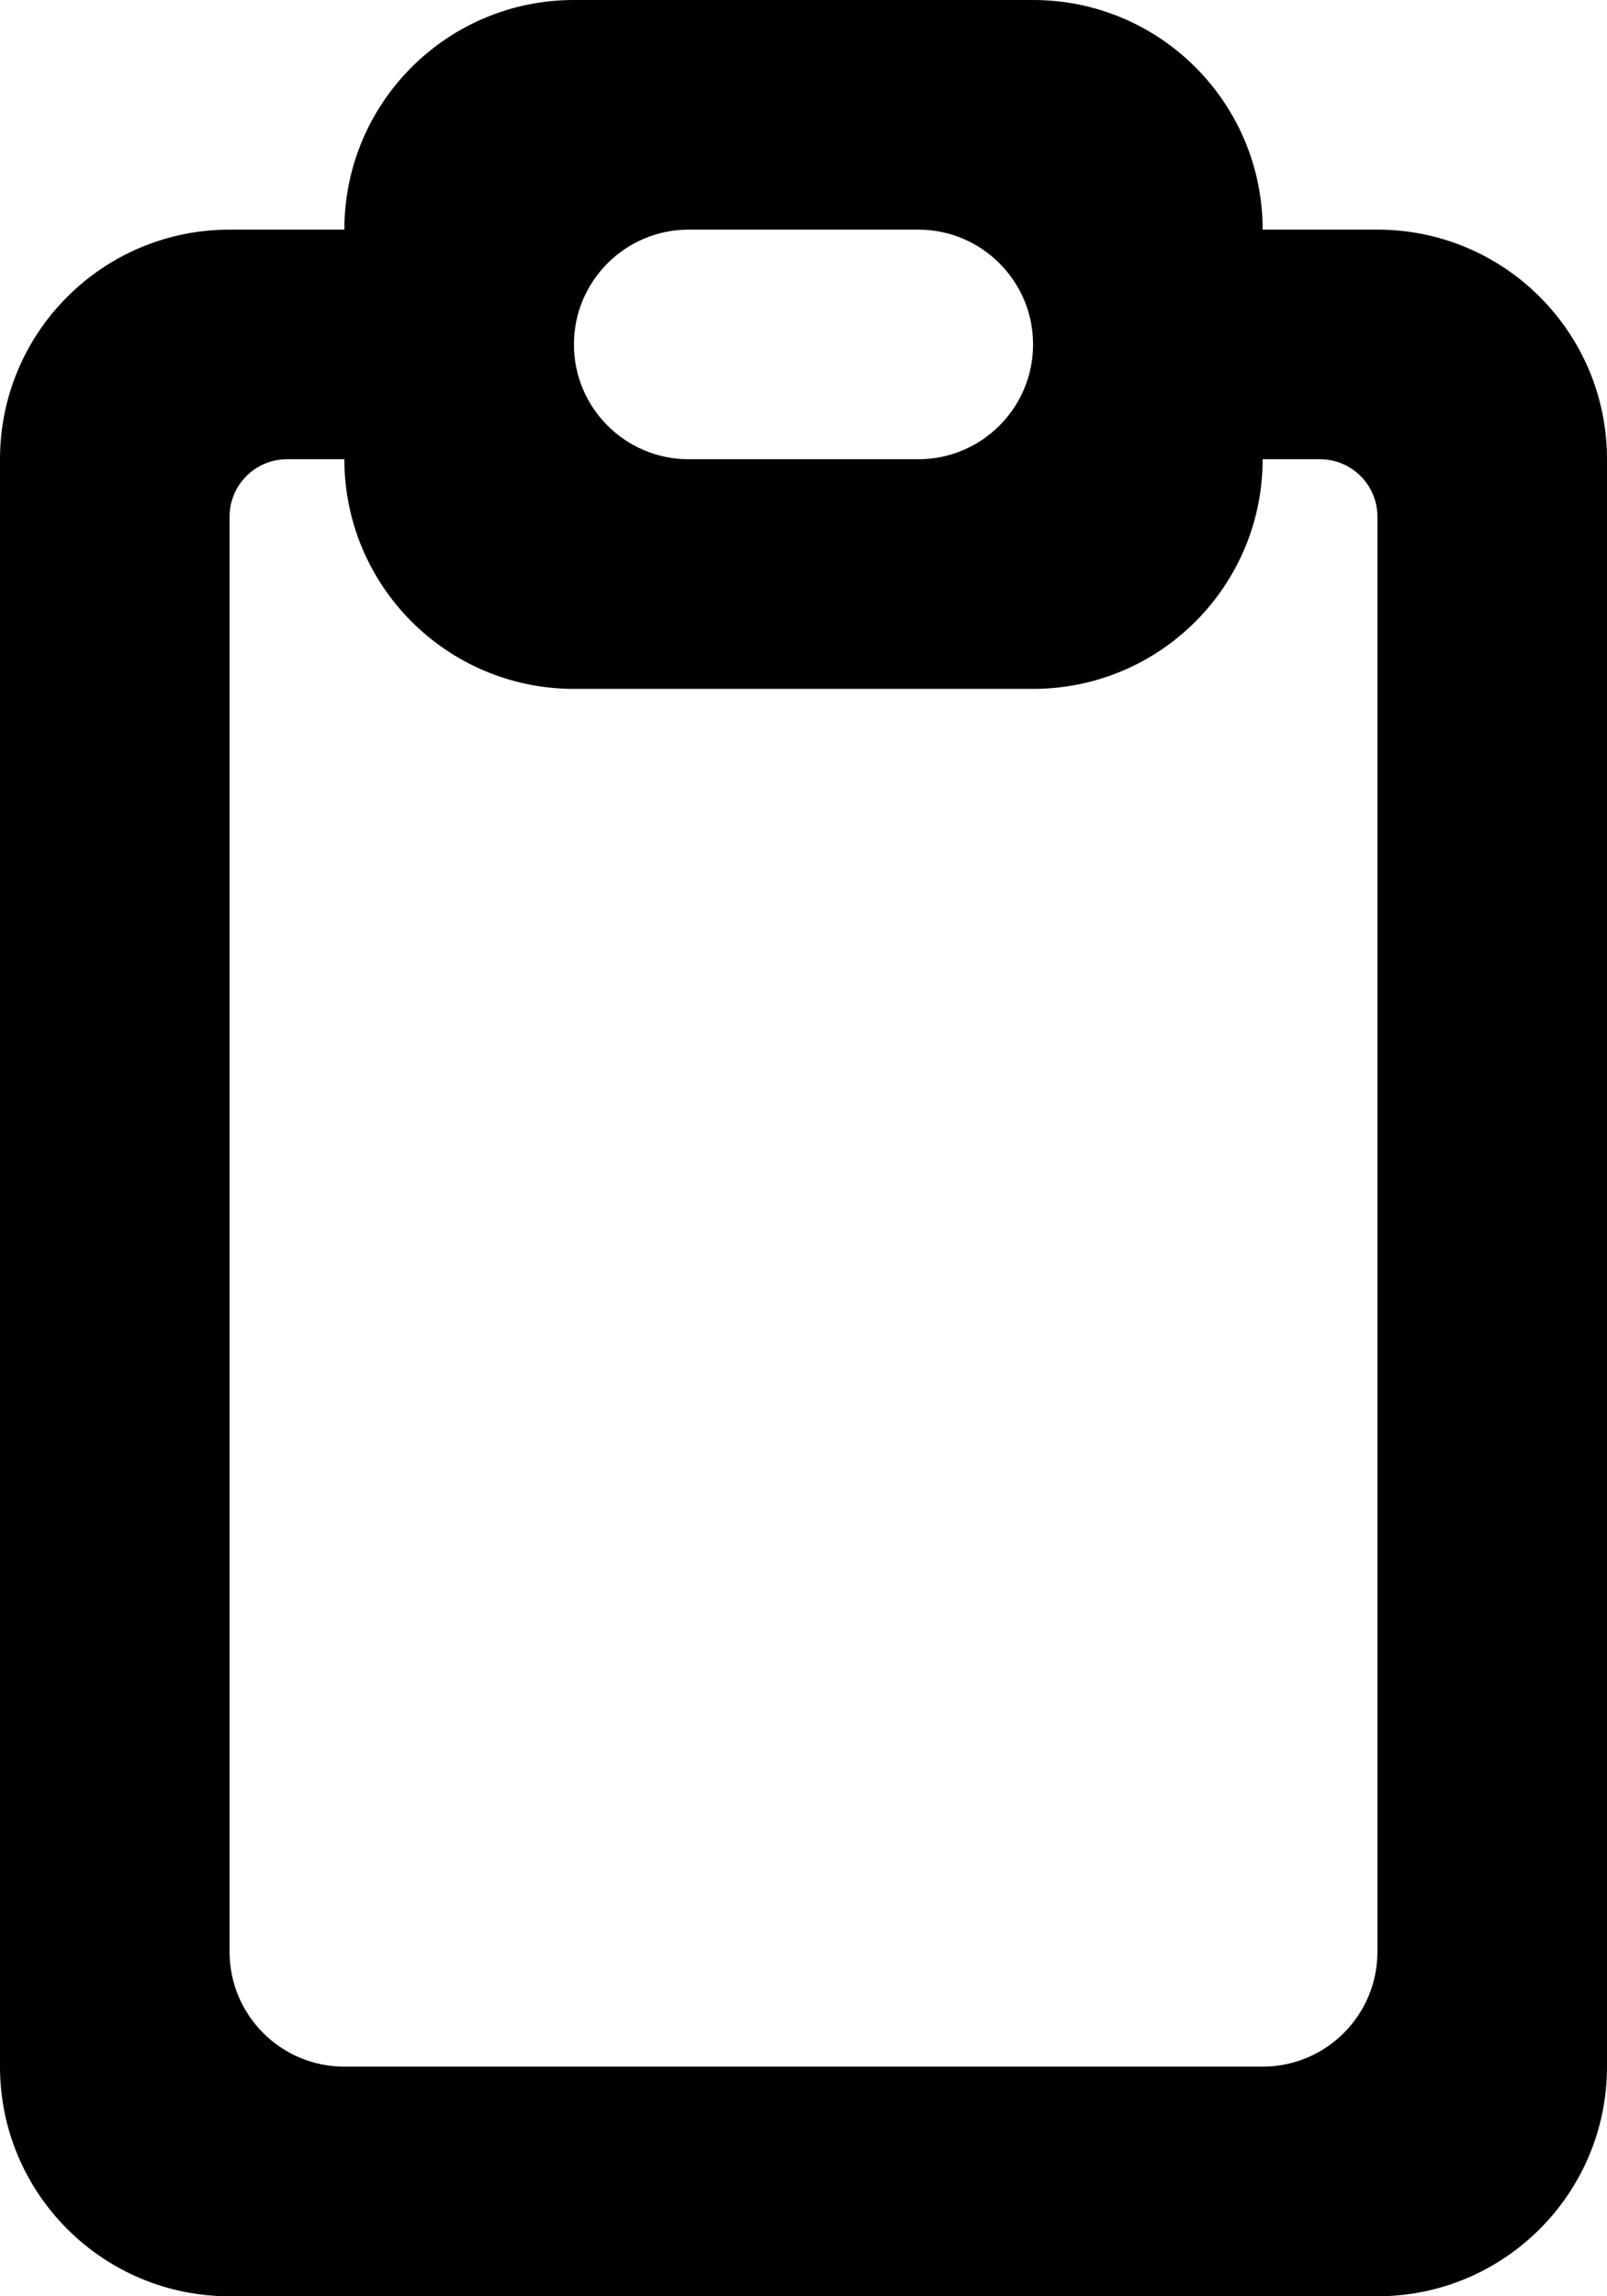 <?xml version="1.0" encoding="UTF-8" standalone="no"?>
<svg width="14px" height="20px" viewBox="0 0 14 20" version="1.1" xmlns="http://www.w3.org/2000/svg" xmlns:xlink="http://www.w3.org/1999/xlink">
    <!-- Generator: Sketch 3.8.1 (29687) - http://www.bohemiancoding.com/sketch -->
    <title>fileboard [#1587]</title>
    <desc>Created with Sketch.</desc>
    <defs></defs>
    <g id="Page-1" stroke="none" stroke-width="1" fill="none" fill-rule="evenodd">
        <g id="Dribbble-Light-Preview" transform="translate(-223, -1959)" fill="#000000">
            <g id="icons" transform="translate(56, 160)">
                <path d="M179,1816 C179,1816.552 178.552,1817 178,1817 L170,1817 C169.448,1817 169,1816.552 169,1816 L169,1803.5 C169,1803.224 169.224,1803 169.5,1803 L170,1803 C170,1804.104 170.895,1805 172,1805 L176,1805 C177.105,1805 178,1804.104 178,1803 L178.5,1803 C178.776,1803 179,1803.224 179,1803.5 L179,1816 Z M173,1801 L175,1801 C175.552,1801 176,1801.448 176,1802 C176,1802.552 175.552,1803 175,1803 L173,1803 C172.448,1803 172,1802.552 172,1802 C172,1801.448 172.448,1801 173,1801 L173,1801 Z M179,1801 L178,1801 C178,1799.895 177.105,1799 176,1799 L172,1799 C170.895,1799 170,1799.895 170,1801 L169,1801 C167.895,1801 167,1801.895 167,1803 L167,1817 C167,1818.104 167.895,1819 169,1819 L179,1819 C180.105,1819 181,1818.104 181,1817 L181,1803 C181,1801.895 180.105,1801 179,1801 L179,1801 Z" id="fileboard-[#1587]"></path>
            </g>
        </g>
    </g>
</svg>